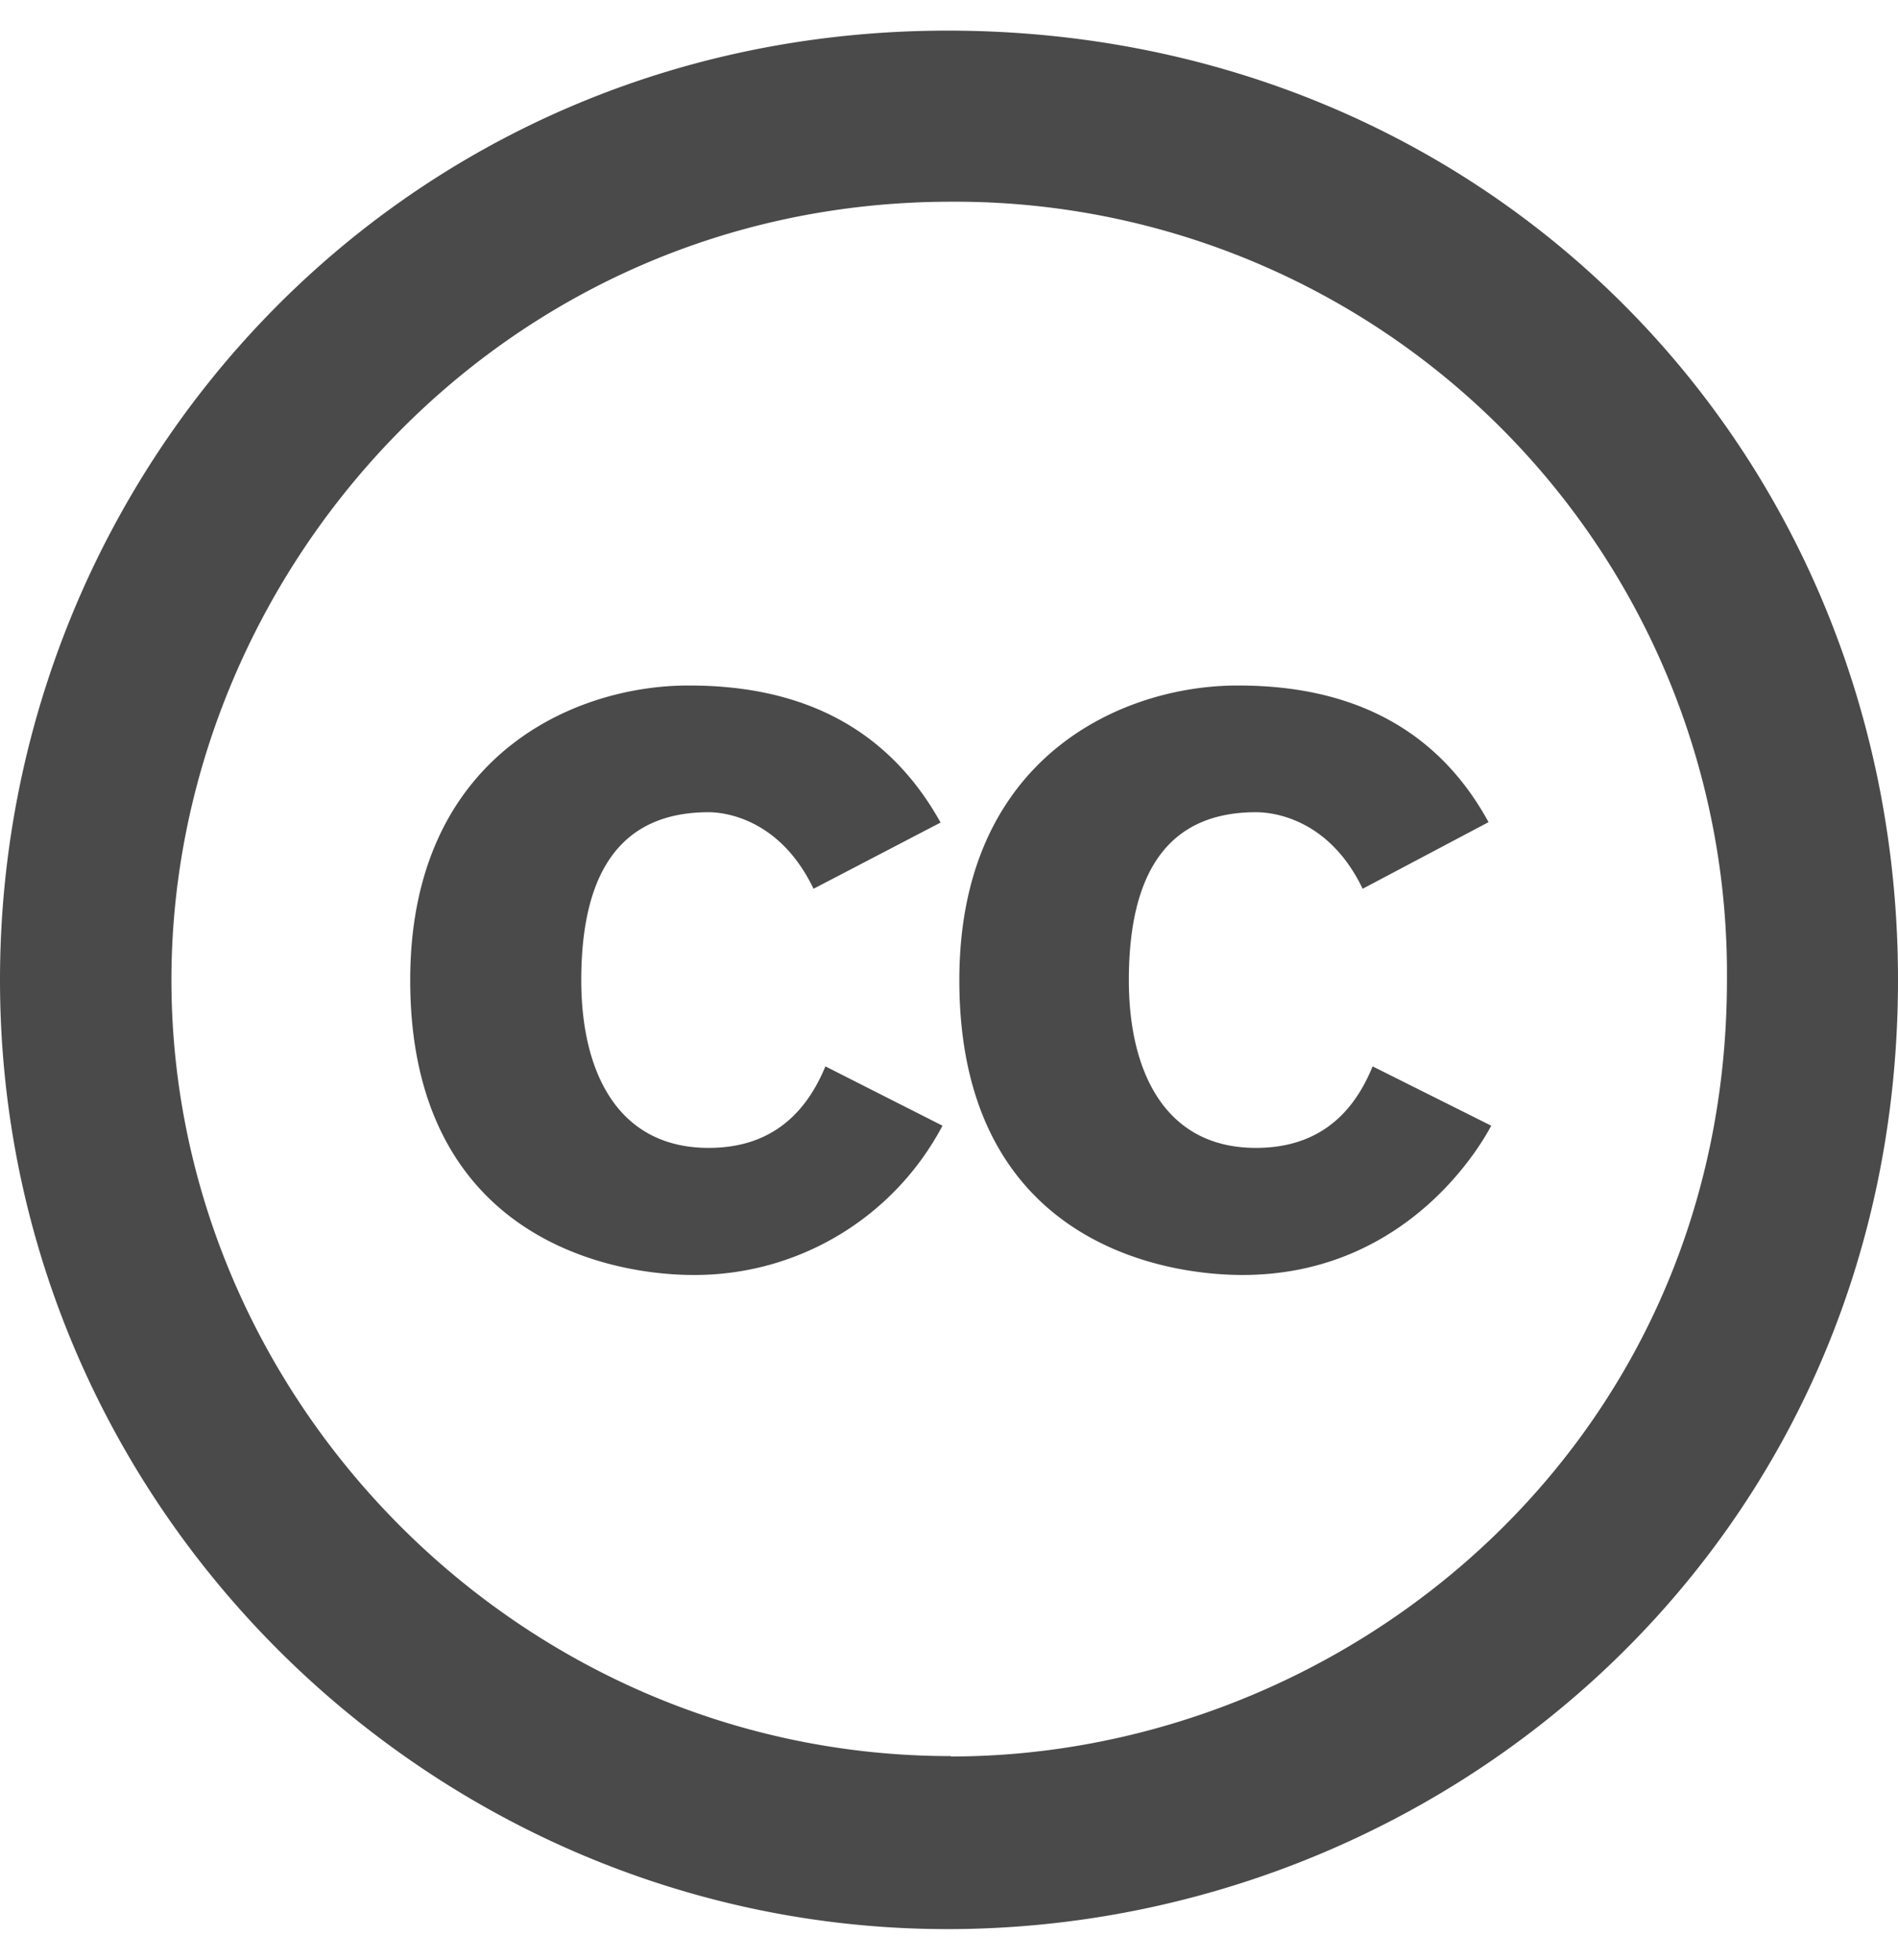 <svg xmlns='http://www.w3.org/2000/svg' viewBox='0 0 496 512'><path fill='#4a4a4a' d='M245.8 214.9l-33.2 17.3c-9.4-19.6-25.2-20-27.4-20-22.2 0-33.3 14.6-33.3 43.9 0 23.5 9.2 43.8 33.3 43.8 14.4 0 24.6-7 30.5-21.3l30.6 15.5a73.2 73.2 0 01-65.1 39c-22.6 0-74-10.3-74-77 0-58.7 43-77 72.6-77 30.8-.1 52.7 11.9 66 35.8zm143 0l-32.7 17.3c-9.5-19.8-25.7-20-27.9-20-22.1 0-33.2 14.6-33.2 43.9 0 23.5 9.2 43.8 33.2 43.8 14.5 0 24.7-7 30.5-21.3l31 15.5c-2 3.8-21.3 39-65 39-22.7 0-74-9.9-74-77 0-58.7 43-77 72.6-77C354 179 376 191 389 214.8zM247.7 8C104.7 8 0 123 0 256c0 138.4 113.6 248 247.6 248C377.5 504 496 403 496 256 496 118 389.4 8 247.6 8zm.8 450.8c-112.5 0-203.7-93-203.7-202.8 0-105.5 85.5-203.3 203.8-203.3A201.7 201.7 0 01451.3 256c0 121.7-99.7 202.9-202.9 202.9z'/></svg>